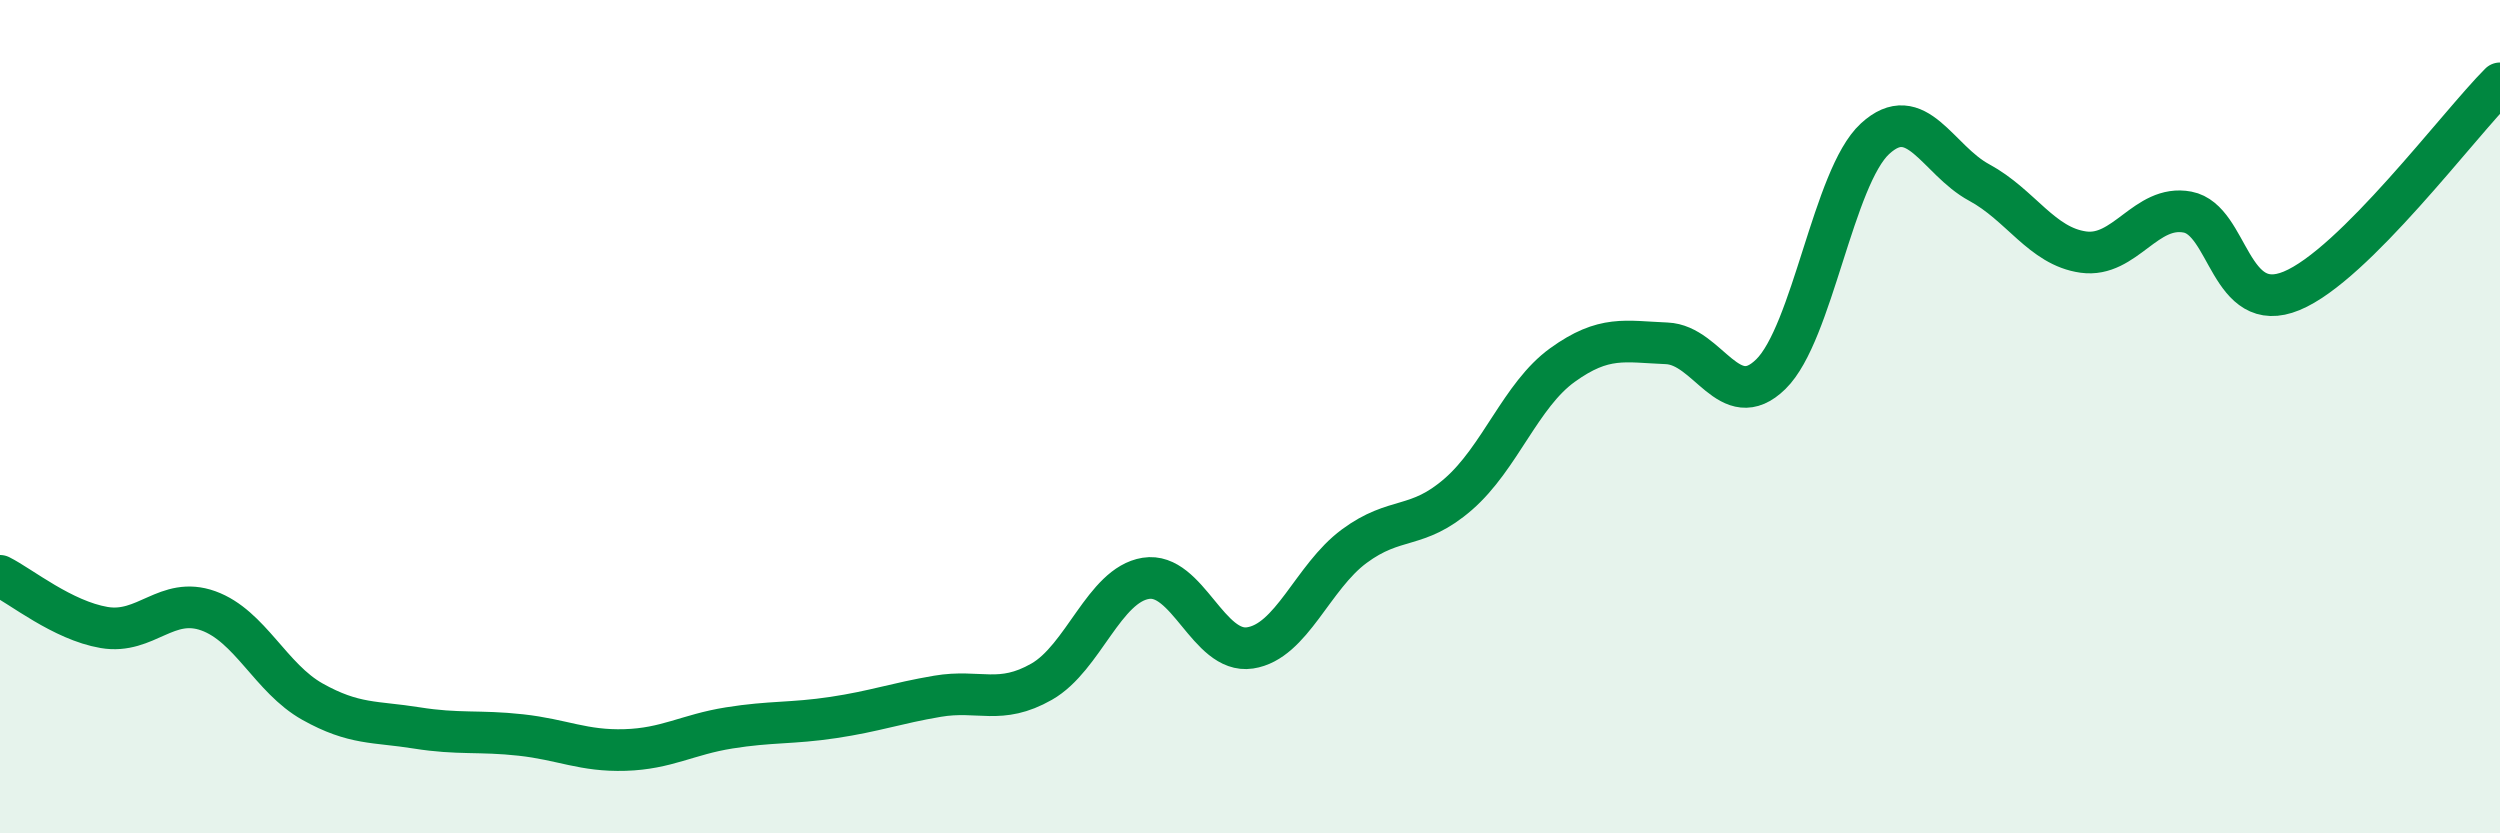 
    <svg width="60" height="20" viewBox="0 0 60 20" xmlns="http://www.w3.org/2000/svg">
      <path
        d="M 0,13.82 C 0.5,14.07 1.5,14.89 2.5,15.06 C 3.5,15.23 4,14.3 5,14.66 C 6,15.02 6.5,16.28 7.5,16.84 C 8.5,17.4 9,17.31 10,17.47 C 11,17.63 11.5,17.53 12.5,17.64 C 13.5,17.75 14,18.03 15,18 C 16,17.97 16.5,17.63 17.5,17.47 C 18.5,17.31 19,17.37 20,17.22 C 21,17.07 21.5,16.88 22.5,16.71 C 23.5,16.54 24,16.93 25,16.36 C 26,15.79 26.5,14.04 27.5,13.88 C 28.5,13.72 29,15.7 30,15.55 C 31,15.4 31.5,13.85 32.5,13.11 C 33.5,12.37 34,12.73 35,11.86 C 36,10.99 36.5,9.48 37.5,8.76 C 38.5,8.04 39,8.2 40,8.24 C 41,8.28 41.5,9.96 42.5,8.98 C 43.5,8 44,4.25 45,3.33 C 46,2.41 46.5,3.84 47.5,4.38 C 48.5,4.92 49,5.91 50,6.05 C 51,6.19 51.5,4.9 52.5,5.09 C 53.5,5.28 53.5,7.6 55,6.98 C 56.5,6.36 59,3 60,2L60 20L0 20Z"
        fill="#008740"
        opacity="0.1"
        stroke-linecap="round"
        stroke-linejoin="round"
      />
      <path
        d="M 0,13.82 C 0.5,14.07 1.5,14.89 2.5,15.06 C 3.5,15.23 4,14.3 5,14.66 C 6,15.02 6.5,16.28 7.5,16.84 C 8.5,17.4 9,17.31 10,17.47 C 11,17.63 11.5,17.53 12.5,17.64 C 13.5,17.75 14,18.03 15,18 C 16,17.97 16.5,17.63 17.5,17.47 C 18.5,17.31 19,17.37 20,17.22 C 21,17.07 21.5,16.88 22.5,16.71 C 23.5,16.54 24,16.93 25,16.36 C 26,15.79 26.5,14.04 27.5,13.88 C 28.5,13.72 29,15.7 30,15.55 C 31,15.4 31.5,13.85 32.5,13.11 C 33.5,12.37 34,12.73 35,11.86 C 36,10.99 36.5,9.48 37.5,8.76 C 38.5,8.04 39,8.2 40,8.24 C 41,8.28 41.5,9.96 42.5,8.98 C 43.5,8 44,4.25 45,3.33 C 46,2.41 46.5,3.84 47.5,4.38 C 48.5,4.92 49,5.91 50,6.05 C 51,6.19 51.5,4.9 52.5,5.09 C 53.5,5.28 53.5,7.6 55,6.98 C 56.5,6.36 59,3 60,2"
        stroke="#008740"
        stroke-width="1"
        fill="none"
        stroke-linecap="round"
        stroke-linejoin="round"
      />
    </svg>
  